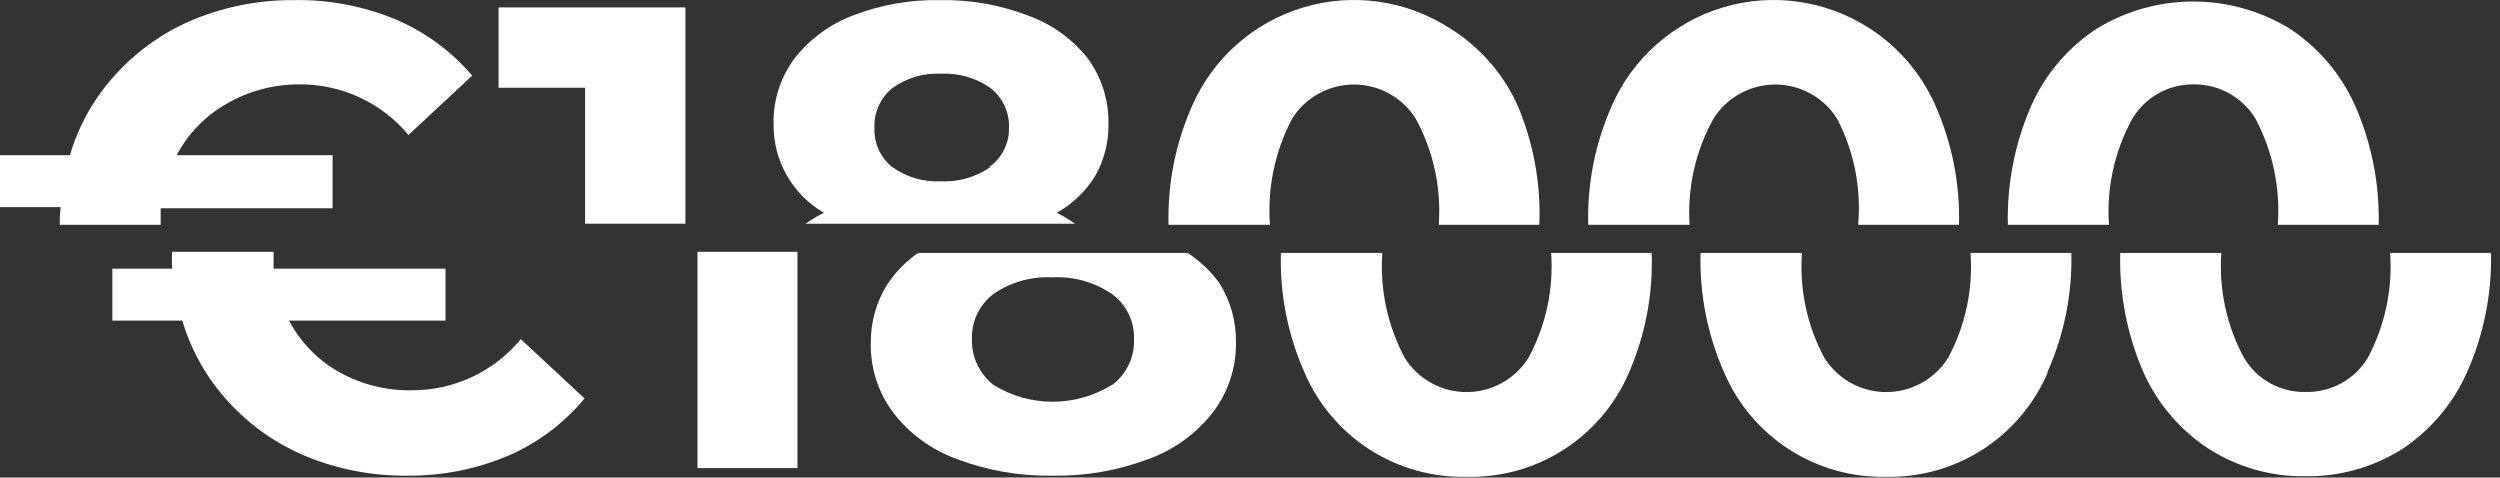 <svg width="89" height="17" viewBox="0 0 89 17" fill="none" xmlns="http://www.w3.org/2000/svg">
<rect x="0" y="0" width="89" height="17" fill="#333333" stroke="none"/>
<path d="M2.13 8.004H5.72C5.72 7.744 5.72 7.544 5.72 7.414H11.84V5.524H6.29C6.692 4.762 7.302 4.131 8.05 3.704C8.838 3.242 9.736 3 10.65 3.004C11.391 2.996 12.125 3.154 12.798 3.466C13.47 3.777 14.066 4.234 14.54 4.804L16.81 2.694C16.072 1.824 15.14 1.139 14.09 0.694C12.944 0.216 11.711 -0.019 10.47 0.004C9.253 -0.006 8.047 0.225 6.92 0.684C5.862 1.117 4.912 1.78 4.14 2.624C3.373 3.45 2.808 4.442 2.49 5.524H0V7.374H2.16C2.134 7.583 2.124 7.793 2.13 8.004Z" fill="white"/>
<path d="M20.81 14.184L18.54 12.074C18.067 12.647 17.473 13.108 16.8 13.422C16.128 13.737 15.393 13.898 14.65 13.894C13.74 13.909 12.842 13.682 12.05 13.234C11.302 12.806 10.692 12.175 10.29 11.414H15.86V9.564H9.74C9.74 9.434 9.74 9.234 9.74 8.964H6.13C6.116 9.163 6.116 9.364 6.13 9.564L4 9.564V11.414L6.49 11.414C6.811 12.494 7.375 13.486 8.14 14.314C8.912 15.158 9.862 15.82 10.92 16.254C12.047 16.713 13.253 16.944 14.47 16.934C15.713 16.949 16.945 16.708 18.09 16.224C19.146 15.769 20.078 15.07 20.81 14.184Z" fill="white"/>
<path d="M17.75 0.264V3.124H20.83V7.964H24.4V0.264H17.75Z" fill="white"/>
<path d="M28.39 8.964H24.83V16.664H28.39V8.964Z" fill="white"/>
<path d="M39 6.244C39.314 5.682 39.473 5.047 39.46 4.404C39.476 3.567 39.216 2.748 38.72 2.074C38.162 1.371 37.416 0.841 36.57 0.544C35.577 0.167 34.522 -0.016 33.46 0.004C32.408 -0.015 31.363 0.168 30.38 0.544C29.556 0.853 28.834 1.382 28.29 2.074C27.787 2.745 27.523 3.565 27.54 4.404C27.529 5.044 27.689 5.675 28.003 6.232C28.318 6.79 28.776 7.253 29.33 7.574C29.104 7.687 28.887 7.818 28.68 7.964H38.27C38.063 7.818 37.846 7.687 37.62 7.574C38.189 7.259 38.664 6.8 39 6.244ZM35.26 5.944C34.747 6.305 34.127 6.485 33.5 6.454C32.879 6.487 32.265 6.307 31.76 5.944C31.553 5.778 31.389 5.565 31.279 5.324C31.17 5.082 31.119 4.818 31.13 4.554C31.118 4.283 31.17 4.014 31.281 3.767C31.392 3.521 31.56 3.304 31.77 3.134C32.273 2.773 32.882 2.593 33.5 2.624C34.127 2.592 34.747 2.772 35.26 3.134C35.475 3.301 35.647 3.517 35.762 3.764C35.877 4.011 35.931 4.281 35.92 4.554C35.926 4.825 35.865 5.093 35.743 5.336C35.621 5.578 35.441 5.787 35.22 5.944H35.26Z" fill="white"/>
<path d="M43.16 14.704C43.715 13.989 44.011 13.108 44 12.204C44.015 11.447 43.806 10.702 43.4 10.064C43.092 9.647 42.713 9.288 42.28 9.004H32.68C32.257 9.303 31.891 9.675 31.6 10.104C31.202 10.731 30.994 11.46 31 12.204C30.981 13.104 31.266 13.985 31.81 14.704C32.392 15.454 33.176 16.023 34.07 16.344C35.156 16.754 36.309 16.955 37.47 16.934C38.634 16.955 39.791 16.754 40.88 16.344C41.778 16.02 42.567 15.452 43.16 14.704ZM39.58 13.704C38.948 14.095 38.219 14.302 37.475 14.302C36.731 14.302 36.002 14.095 35.37 13.704C35.123 13.511 34.925 13.263 34.791 12.98C34.657 12.697 34.592 12.387 34.6 12.074C34.59 11.763 34.655 11.455 34.789 11.175C34.923 10.895 35.122 10.651 35.37 10.464C35.983 10.042 36.717 9.834 37.46 9.874C38.212 9.833 38.957 10.04 39.58 10.464C39.834 10.646 40.039 10.889 40.177 11.169C40.315 11.45 40.381 11.761 40.37 12.074C40.383 12.391 40.317 12.706 40.179 12.992C40.042 13.278 39.836 13.526 39.58 13.714V13.704Z" fill="white"/>
<path d="M51.61 1.004C50.846 0.511 49.985 0.19 49.086 0.062C48.186 -0.065 47.269 0.003 46.399 0.264C45.528 0.524 44.725 0.97 44.043 1.571C43.361 2.171 42.818 2.913 42.45 3.744C41.852 5.082 41.562 6.538 41.6 8.004H45.21C45.114 6.694 45.387 5.385 46 4.224C46.234 3.852 46.559 3.545 46.944 3.333C47.328 3.121 47.761 3.009 48.2 3.009C48.639 3.009 49.072 3.121 49.456 3.333C49.841 3.545 50.166 3.852 50.4 4.224C51.031 5.379 51.316 6.691 51.22 8.004H54.8C54.861 6.525 54.588 5.052 54 3.694C53.483 2.583 52.652 1.647 51.61 1.004Z" fill="white"/>
<path d="M58 13.244C58.577 11.907 58.85 10.459 58.8 9.004H55.22C55.313 10.302 55.032 11.6 54.41 12.744C54.176 13.115 53.851 13.422 53.466 13.634C53.082 13.847 52.649 13.958 52.21 13.958C51.771 13.958 51.338 13.847 50.953 13.634C50.569 13.422 50.244 13.115 50.01 12.744C49.397 11.597 49.12 10.301 49.21 9.004H45.6C45.559 10.476 45.85 11.938 46.45 13.284C46.933 14.401 47.738 15.348 48.762 16.006C49.786 16.663 50.983 17 52.2 16.974C53.43 17.007 54.641 16.669 55.675 16.003C56.71 15.338 57.52 14.376 58 13.244Z" fill="white"/>
<path d="M66.55 1.004C65.786 0.511 64.925 0.19 64.025 0.062C63.126 -0.065 62.209 0.003 61.339 0.264C60.468 0.524 59.665 0.97 58.983 1.571C58.301 2.171 57.758 2.913 57.39 3.744C56.792 5.082 56.502 6.538 56.54 8.004H60.15C60.064 6.688 60.359 5.376 61 4.224C61.234 3.852 61.559 3.545 61.944 3.333C62.328 3.121 62.761 3.009 63.2 3.009C63.639 3.009 64.072 3.121 64.457 3.333C64.841 3.545 65.166 3.852 65.4 4.224C66.006 5.386 66.266 6.698 66.15 8.004H69.74C69.779 6.535 69.489 5.075 68.89 3.734C68.393 2.615 67.58 1.666 66.55 1.004Z" fill="white"/>
<path d="M72.89 13.244C73.484 11.911 73.775 10.462 73.74 9.004H70.15C70.246 10.301 69.968 11.599 69.35 12.744C69.116 13.115 68.791 13.422 68.406 13.634C68.022 13.847 67.589 13.958 67.15 13.958C66.71 13.958 66.278 13.847 65.894 13.634C65.509 13.422 65.184 13.115 64.95 12.744C64.332 11.599 64.055 10.301 64.15 9.004H60.54C60.499 10.476 60.79 11.938 61.39 13.284C61.873 14.401 62.678 15.348 63.702 16.006C64.726 16.663 65.923 17 67.14 16.974C68.357 17 69.554 16.663 70.578 16.006C71.602 15.348 72.407 14.401 72.89 13.284V13.244Z" fill="white"/>
<path d="M81.49 1.004C80.461 0.383 79.282 0.054 78.08 0.054C76.878 0.054 75.699 0.383 74.67 1.004C73.638 1.67 72.822 2.622 72.32 3.744C71.731 5.085 71.445 6.539 71.48 8.004H75.08C74.989 6.705 75.27 5.408 75.89 4.264C76.11 3.878 76.429 3.558 76.814 3.337C77.199 3.115 77.636 3 78.08 3.004C78.522 2.997 78.957 3.104 79.345 3.317C79.732 3.529 80.058 3.838 80.29 4.214C80.908 5.377 81.185 6.69 81.09 8.004H84.68C84.716 6.535 84.425 5.077 83.83 3.734C83.327 2.619 82.515 1.671 81.49 1.004Z" fill="white"/>
<path d="M87.83 13.244C88.421 11.91 88.711 10.462 88.68 9.004H85.09C85.18 10.301 84.903 11.597 84.29 12.744C84.061 13.122 83.736 13.434 83.348 13.646C82.96 13.858 82.522 13.965 82.08 13.954C81.641 13.964 81.206 13.858 80.821 13.645C80.436 13.432 80.115 13.121 79.89 12.744C79.268 11.6 78.987 10.302 79.08 9.004H75.48C75.442 10.475 75.728 11.936 76.32 13.284C76.825 14.398 77.641 15.342 78.67 16.004C79.688 16.642 80.869 16.972 82.07 16.954C83.278 16.973 84.465 16.643 85.49 16.004C86.519 15.328 87.332 14.37 87.83 13.244Z" fill="white"/>
</svg>
